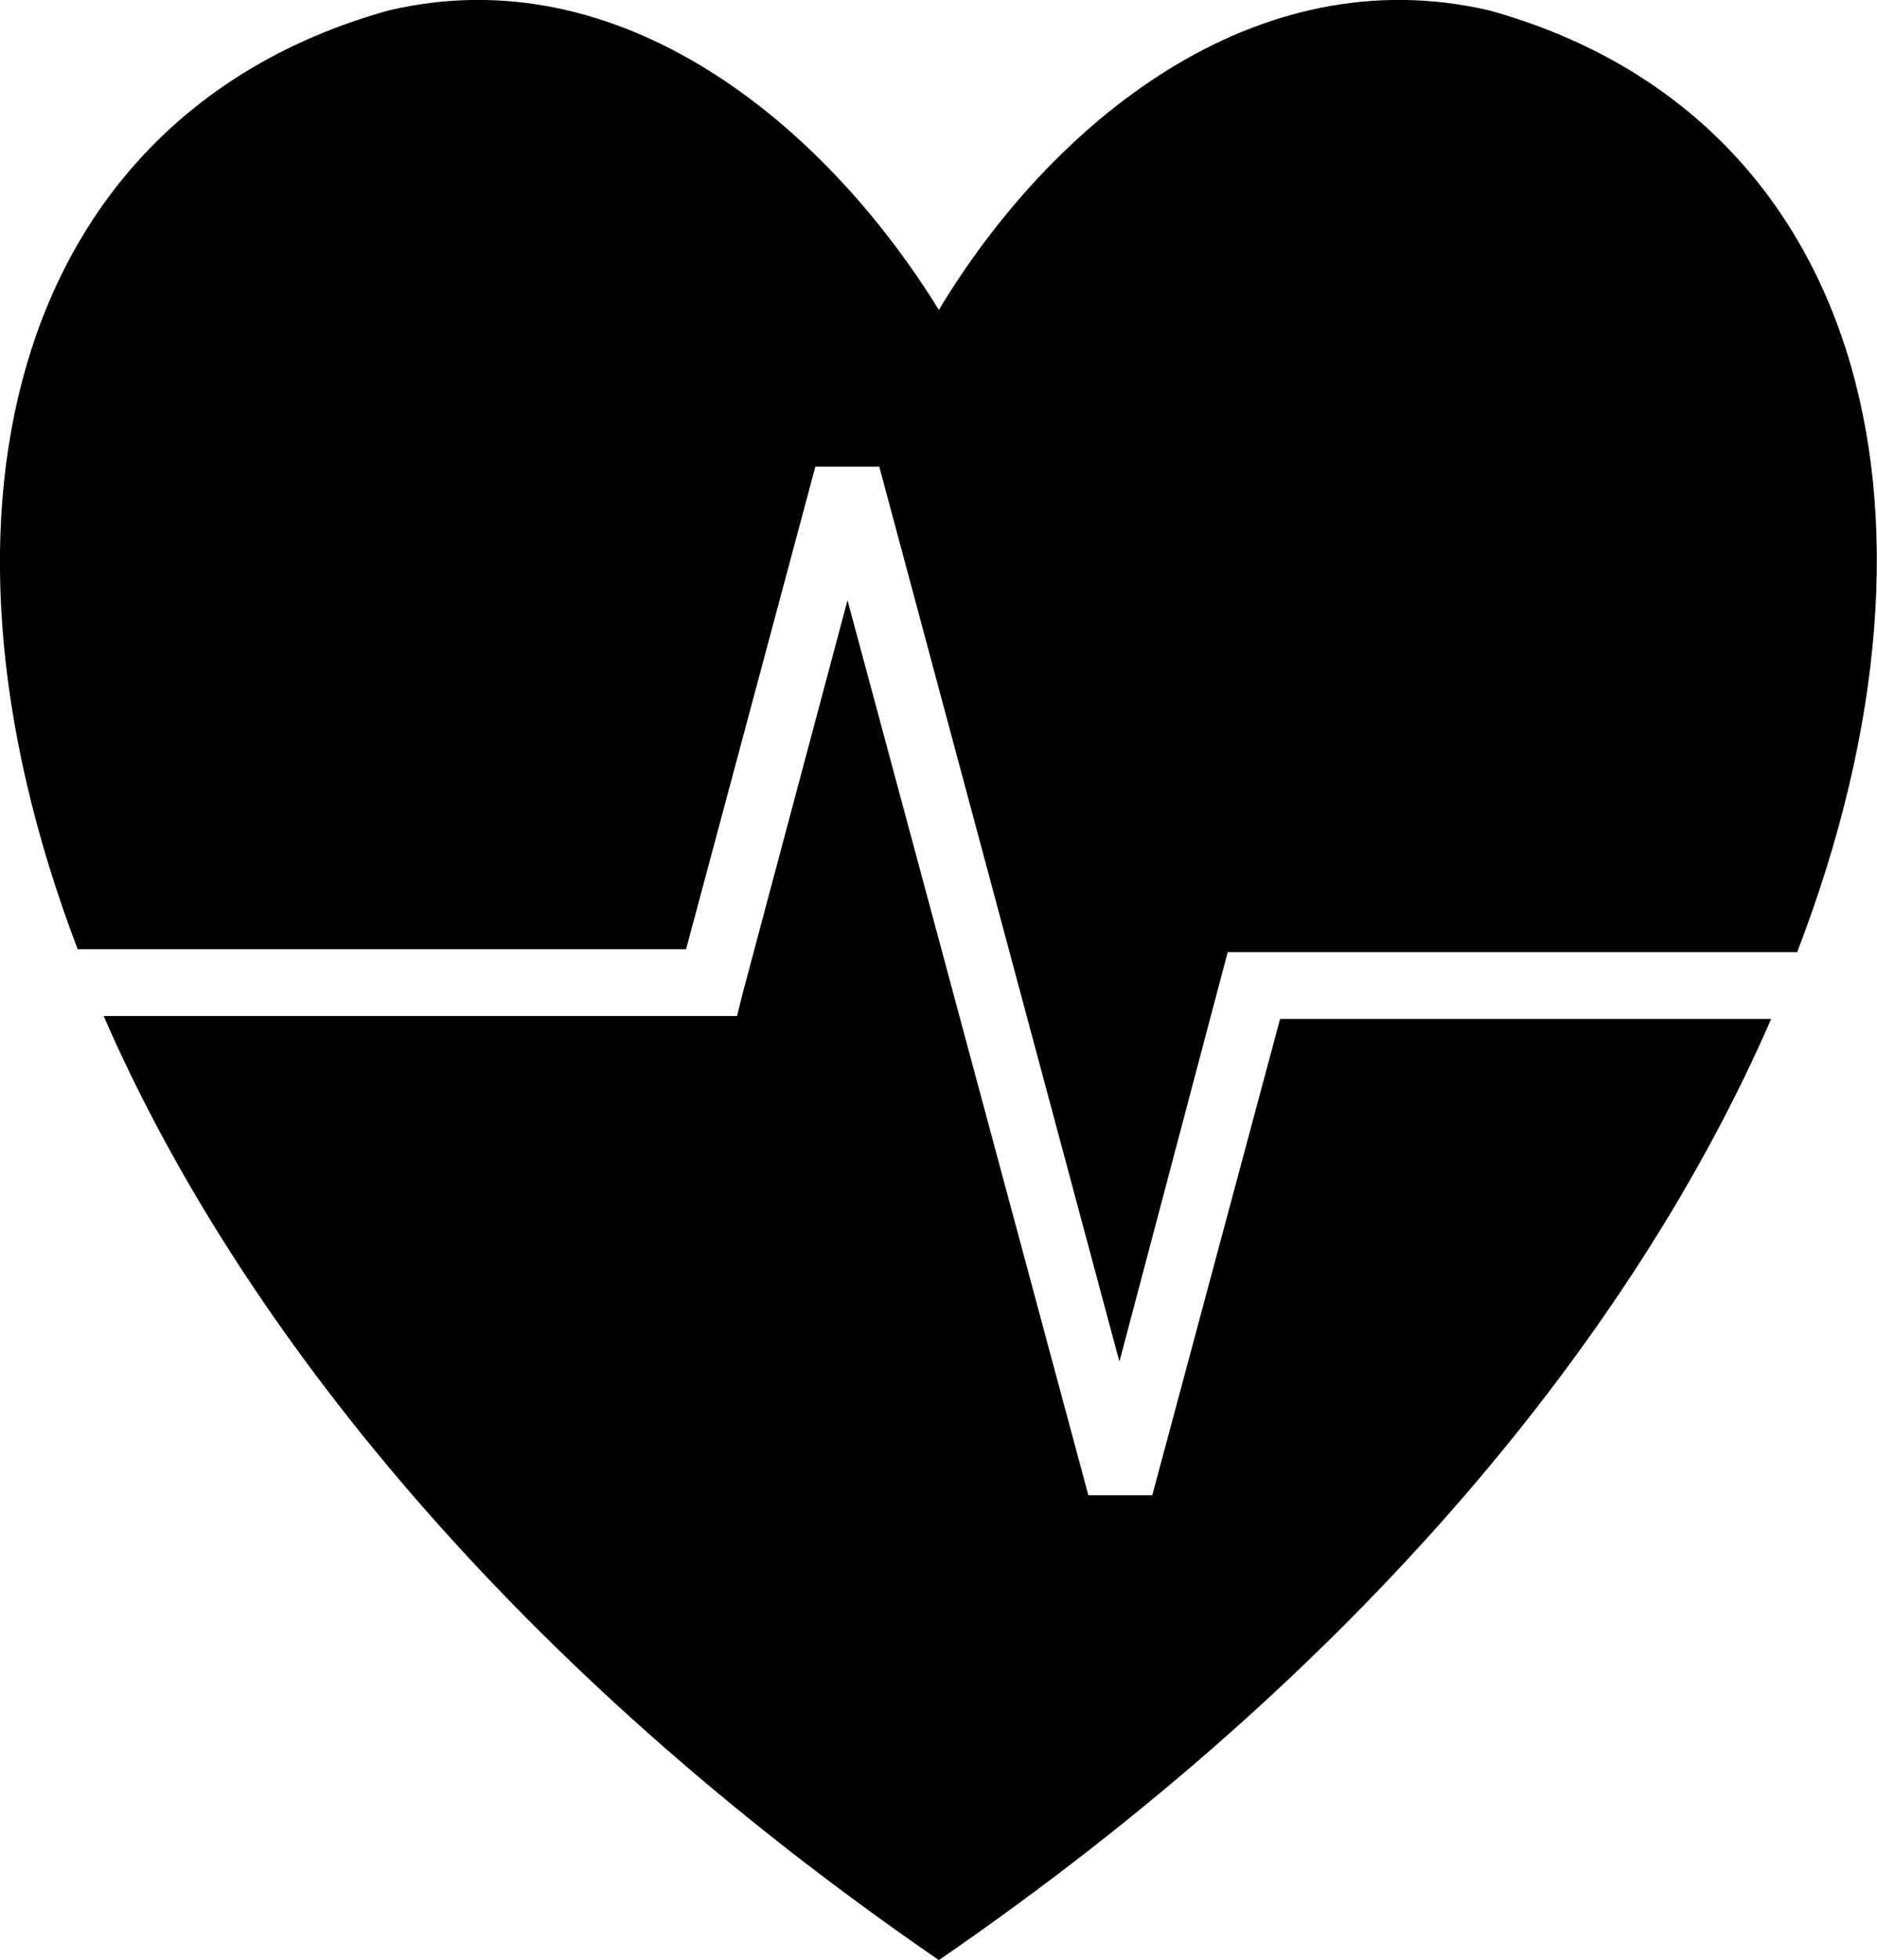<svg viewBox="0 0 51.98 54.27" xmlns="http://www.w3.org/2000/svg"><path d="m10.76.29c6.43-1.52 12.06 3.14 15.24 8.29 3.1-5.15 8.73-9.81 15.25-8.29 10.13 2.82 13.35 13.52 8.52 26.07h-15.77l-.17.64-2.83 10.7-6.65-24.78h-1.77l-3.58 13.36h-16.85c-4.75-12.47-1.53-23.17 8.61-25.99zm38.29 27.92c-3.78 8.69-11.35 18.02-23.05 26.06-11.7-8.04-19.35-17.45-23.13-26.14h17.54l.16-.64 2.9-10.87 6.67 24.78h1.77l3.54-13.19z" fill-rule="evenodd"/></svg>